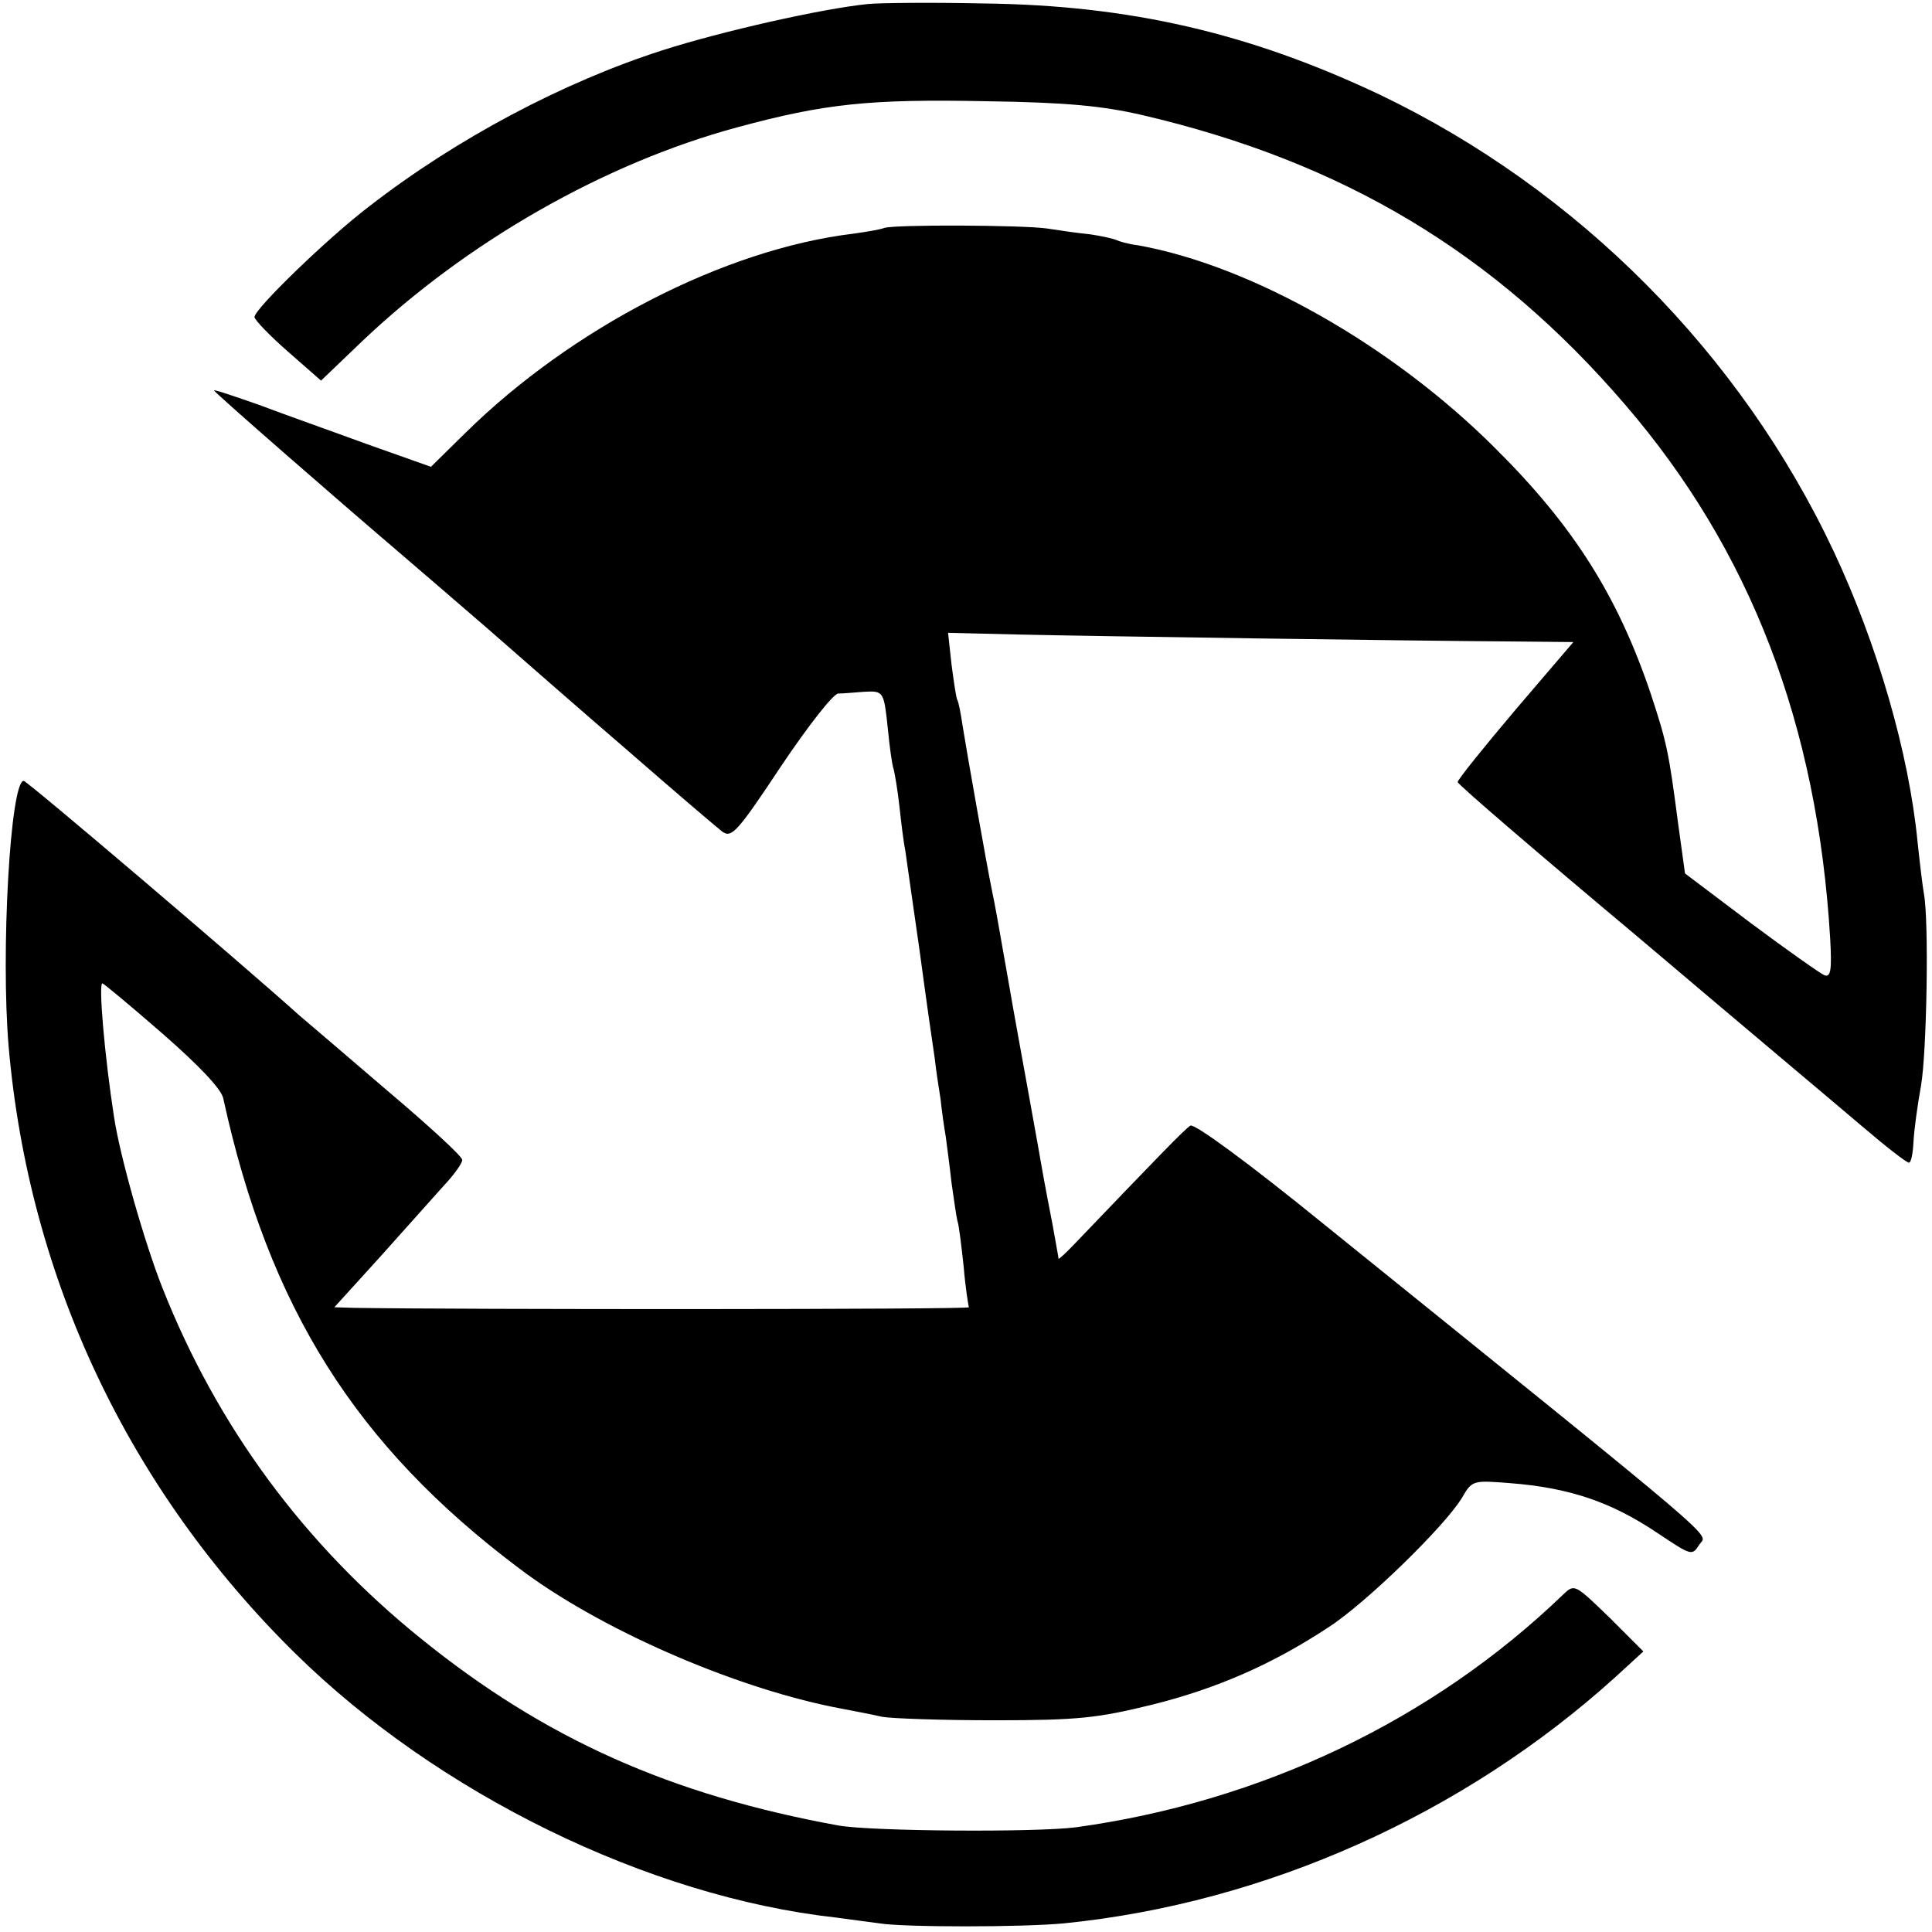 <?xml version="1.0" standalone="no"?>
<!DOCTYPE svg PUBLIC "-//W3C//DTD SVG 20010904//EN"
 "http://www.w3.org/TR/2001/REC-SVG-20010904/DTD/svg10.dtd">
<svg version="1.0" xmlns="http://www.w3.org/2000/svg"
 width="334pt" height="334pt" viewBox="0 0 334 334"
 preserveAspectRatio="xMidYMid meet">
<g transform="translate(0,334) scale(0.1,-0.1)"
fill="#000000" stroke="none">
<path d="M1500 3333 c-79 -8 -252 -47 -355 -80 -171 -55 -355 -152 -507 -270
-71 -54 -198 -177 -198 -191 0 -5 26 -32 58 -60 l57 -50 71 68 c181 172 419
308 649 370 151 41 229 49 430 45 138 -2 201 -8 270 -24 347 -81 609 -238 834
-500 217 -252 333 -553 355 -924 3 -54 1 -67 -10 -63 -7 3 -64 43 -127 90
l-114 86 -12 87 c-16 122 -19 138 -47 223 -57 169 -133 290 -269 425 -178 178
-422 316 -618 351 -17 2 -33 7 -37 9 -4 2 -25 7 -46 10 -21 2 -55 7 -74 10
-43 6 -262 7 -281 1 -8 -3 -32 -7 -54 -10 -223 -27 -486 -163 -670 -344 l-60
-59 -110 39 c-60 22 -145 52 -187 68 -43 15 -78 27 -78 25 0 -3 211 -187 320
-280 26 -22 94 -81 151 -130 57 -50 168 -147 247 -215 79 -69 152 -131 161
-138 16 -11 26 0 101 113 47 70 90 125 99 126 9 0 29 2 44 3 35 2 35 1 42 -65
3 -30 7 -61 10 -69 2 -8 7 -37 10 -65 3 -27 7 -61 10 -75 2 -14 13 -92 25
-175 11 -82 23 -166 26 -185 2 -19 7 -51 10 -70 2 -19 6 -48 9 -65 2 -16 7
-52 10 -80 4 -27 8 -57 10 -65 3 -8 7 -44 11 -80 3 -36 8 -67 9 -70 2 -4 -885
-4 -1063 -1 l-34 1 79 87 c43 48 93 104 110 123 18 19 33 40 32 45 0 6 -59 60
-130 120 -71 61 -139 119 -152 130 -92 83 -470 405 -476 405 -23 0 -40 -296
-26 -460 35 -400 207 -764 495 -1048 247 -243 611 -421 935 -457 28 -4 61 -8
75 -10 40 -7 249 -7 320 0 348 35 690 188 953 426 l48 44 -59 59 c-59 57 -60
58 -79 40 -226 -218 -523 -359 -843 -403 -70 -9 -352 -7 -410 3 -291 53 -508
150 -722 323 -202 163 -352 366 -447 606 -31 78 -74 229 -84 297 -16 103 -27
230 -20 230 2 0 49 -39 104 -87 63 -55 102 -96 105 -112 79 -362 229 -600 511
-812 137 -104 366 -204 543 -240 30 -6 69 -13 85 -17 17 -3 104 -6 195 -6 145
0 178 4 272 27 112 28 208 70 305 134 65 42 201 175 230 223 18 31 19 31 83
26 104 -8 176 -33 255 -86 60 -40 60 -40 73 -20 13 21 60 -19 -651 555 -128
104 -222 173 -229 169 -10 -6 -58 -56 -197 -201 -17 -18 -31 -31 -31 -29 0 2
-5 28 -10 57 -6 30 -13 68 -16 84 -3 17 -14 80 -25 140 -11 61 -27 148 -35
195 -20 114 -23 131 -29 160 -8 38 -44 242 -51 286 -3 21 -7 41 -9 44 -2 3 -6
31 -10 61 l-6 55 123 -3 c132 -3 687 -11 856 -12 l102 -1 -100 -117 c-55 -65
-100 -121 -100 -125 0 -4 141 -125 313 -269 171 -145 345 -291 386 -326 41
-35 77 -63 81 -63 4 0 7 16 8 36 1 20 7 64 13 97 10 57 14 286 5 332 -2 11 -7
52 -11 90 -15 153 -69 340 -145 502 -161 342 -442 625 -784 789 -226 107 -433
155 -686 158 -91 2 -181 1 -200 -1z"/>
</g>
</svg>
